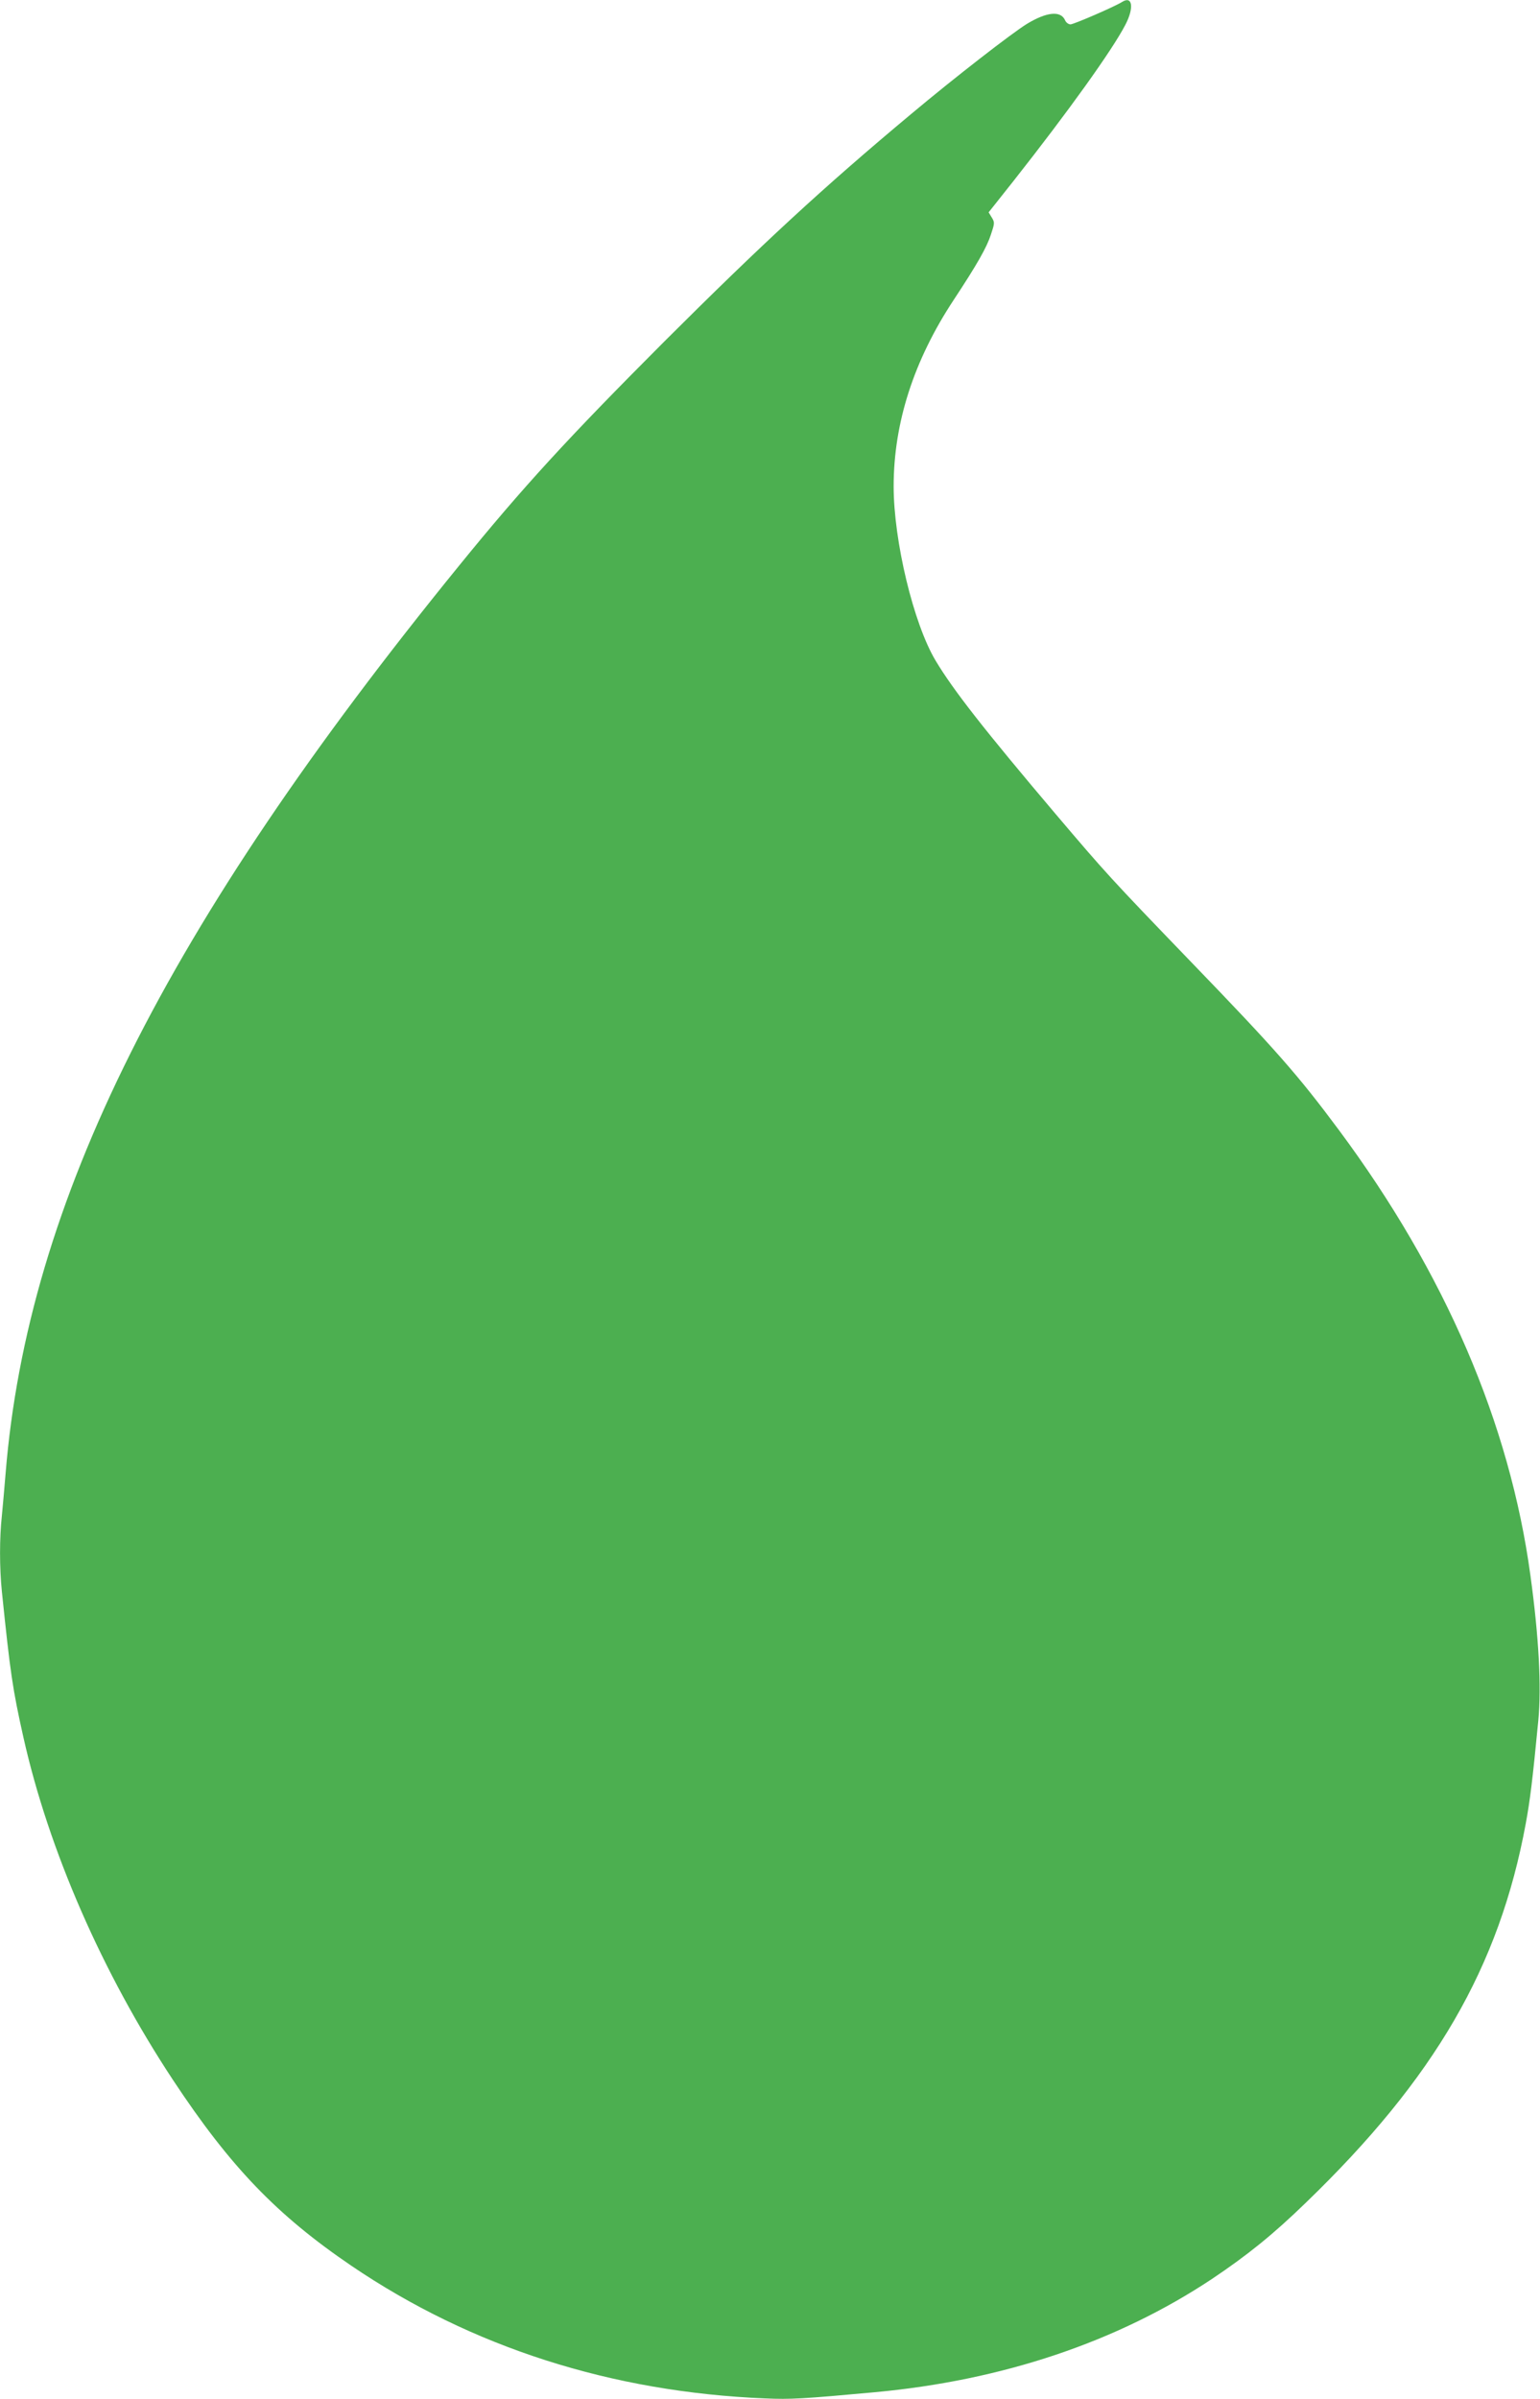 <?xml version="1.0" standalone="no"?>
<!DOCTYPE svg PUBLIC "-//W3C//DTD SVG 20010904//EN"
 "http://www.w3.org/TR/2001/REC-SVG-20010904/DTD/svg10.dtd">
<svg version="1.0" xmlns="http://www.w3.org/2000/svg"
 width="822pt" height="1280pt" viewBox="0 0 822 1280"
 preserveAspectRatio="xMidYMid meet">
<g transform="translate(0,1280) scale(0.1,-0.1)"
fill="#4caf50" stroke="none">
<path d="M5990 12790 c-39 -25 -259 -120 -276 -120 -11 0 -24 10 -29 22 -23
52 -97 45 -203 -19 -80 -49 -388 -288 -617 -480 -471 -393 -800 -697 -1321
-1217 -514 -515 -753 -775 -1095 -1196 -1567 -1926 -2301 -3395 -2419 -4840
-6 -74 -15 -176 -20 -227 -13 -119 -13 -277 0 -405 45 -436 57 -519 115 -778
135 -602 421 -1257 799 -1829 306 -463 554 -720 951 -990 641 -435 1391 -675
2210 -708 134 -6 203 -2 585 33 681 63 1293 268 1800 605 188 126 326 237 501
407 688 664 1032 1258 1173 2022 23 125 36 229 67 550 17 181 3 446 -42 773
-110 811 -456 1615 -1022 2377 -218 293 -336 428 -792 900 -430 446 -454 473
-719 785 -383 452 -548 663 -642 820 -118 197 -224 639 -224 930 0 338 107
671 320 994 126 191 177 281 199 349 20 60 21 65 5 91 l-17 28 134 169 c290
368 525 695 596 832 47 90 38 156 -17 122z"/>
</g>
</svg>
